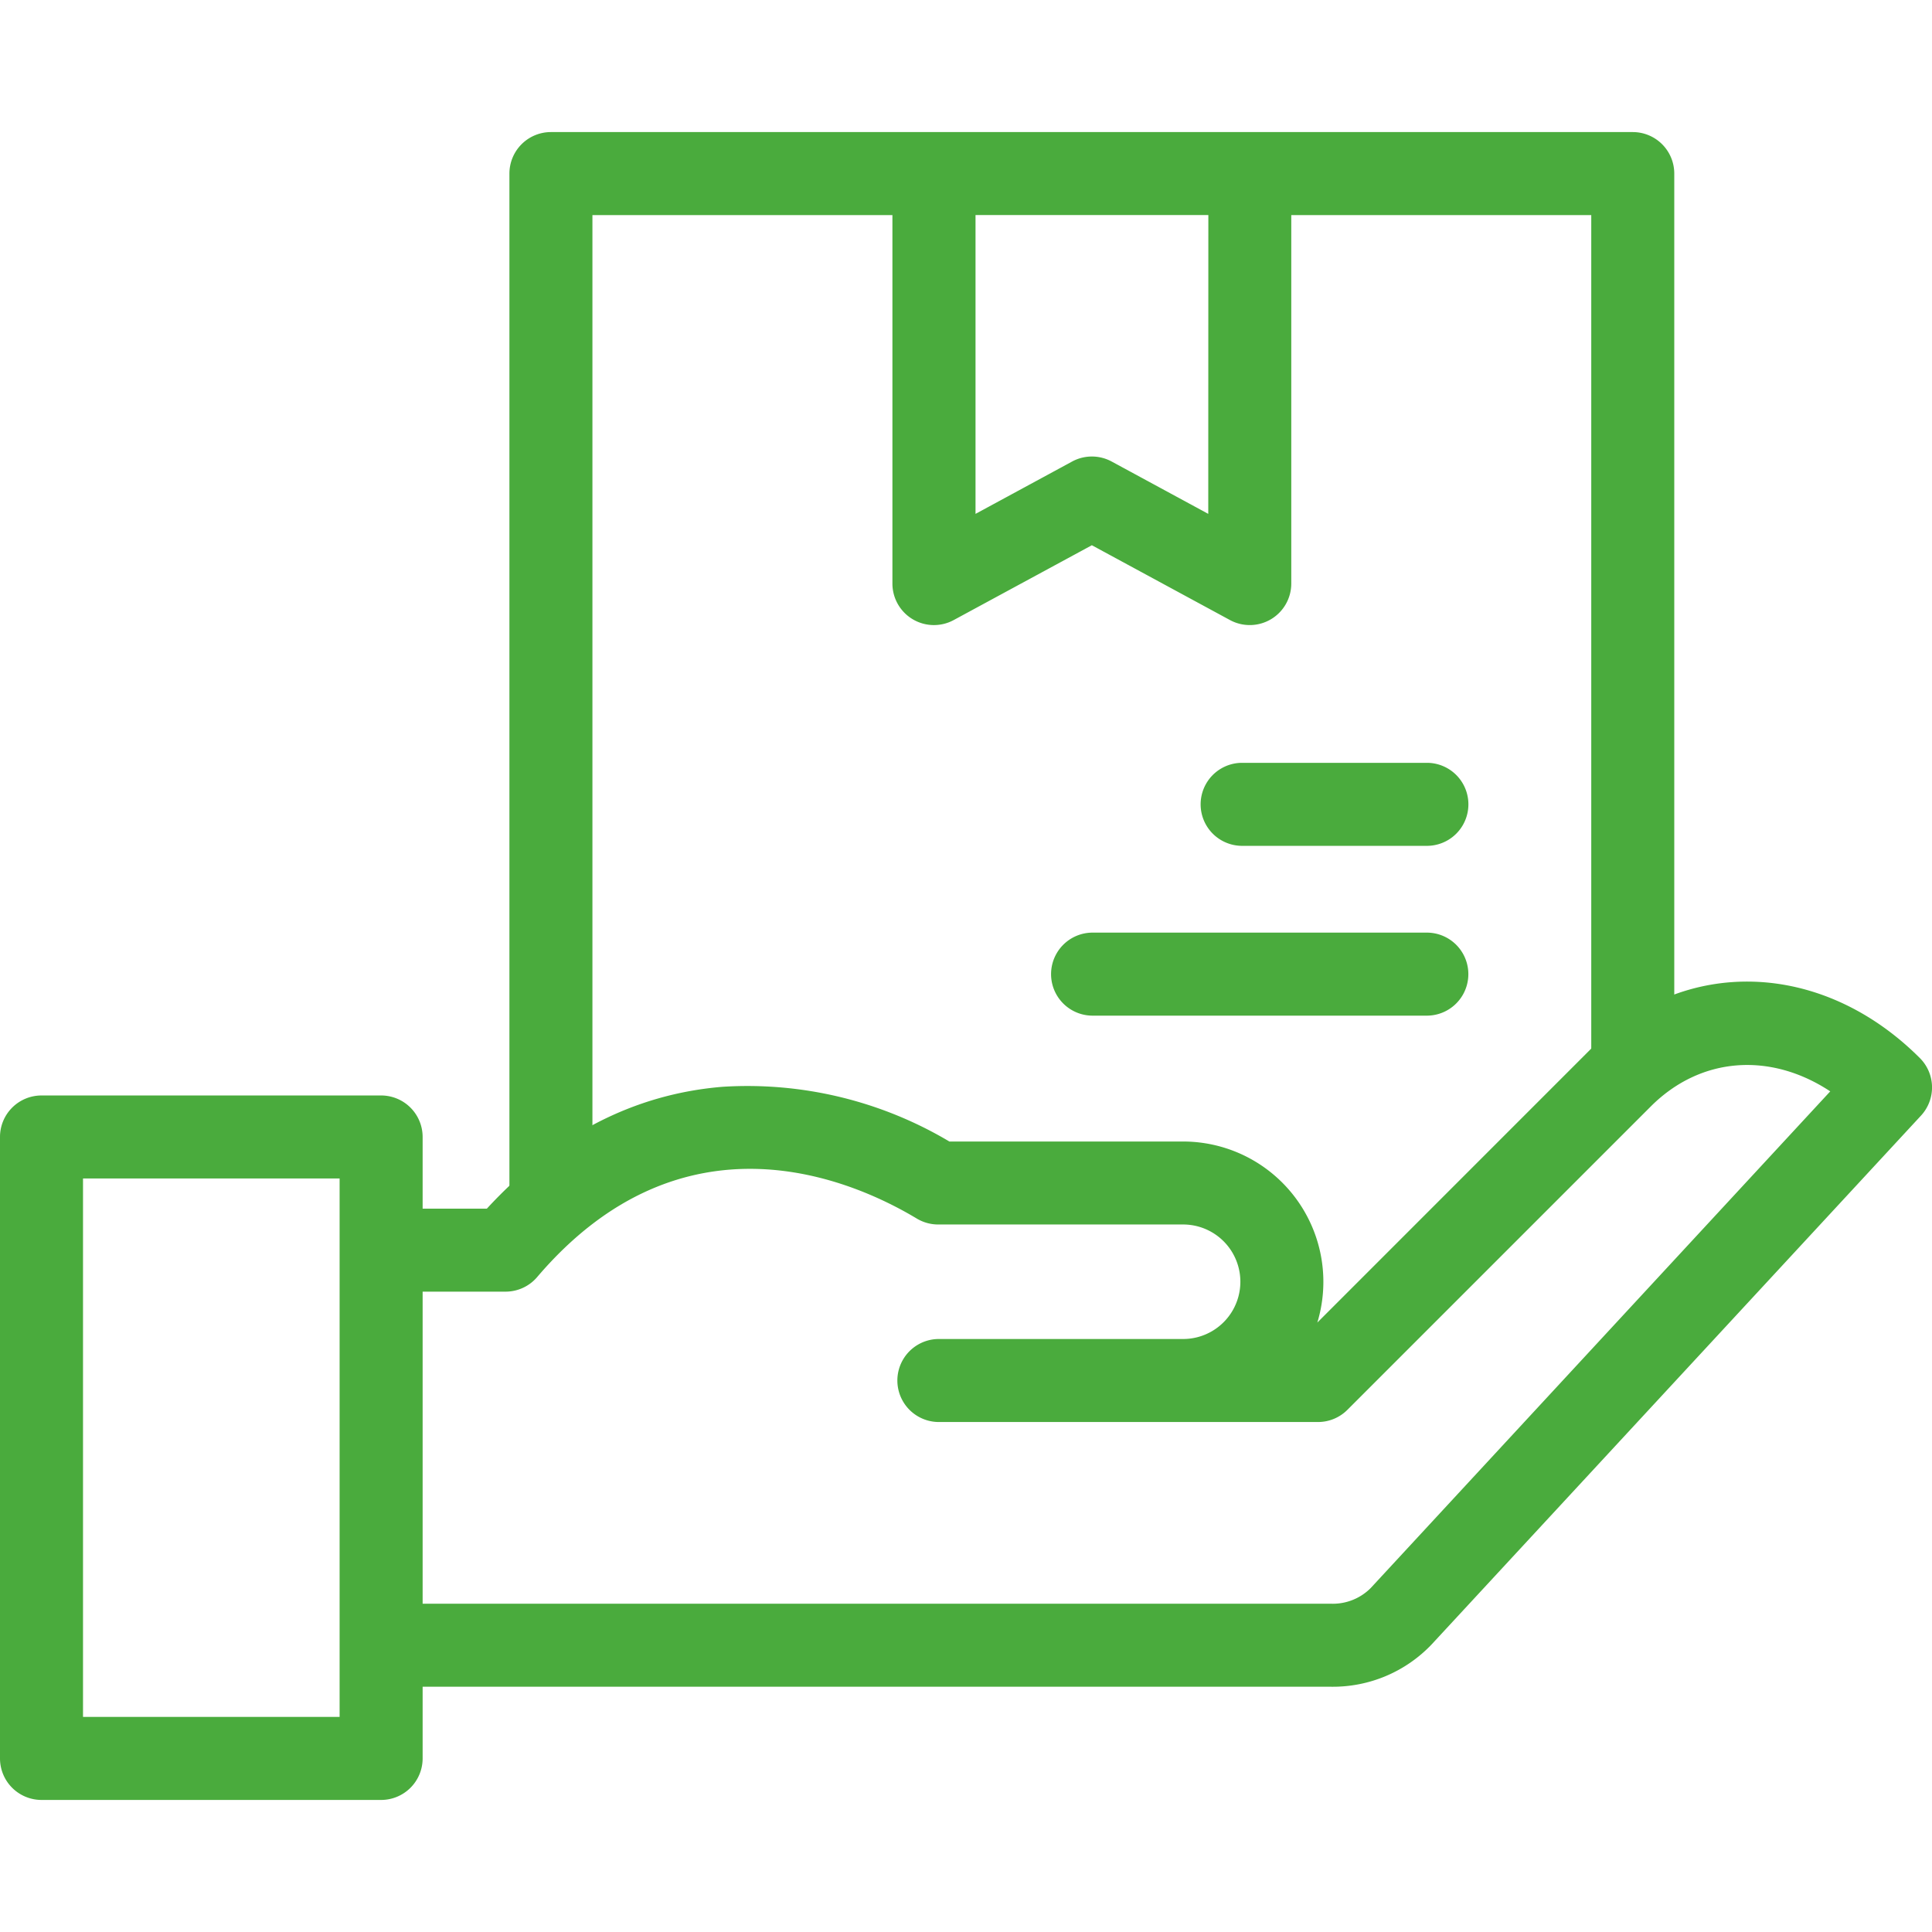 <svg xmlns="http://www.w3.org/2000/svg" xmlns:xlink="http://www.w3.org/1999/xlink" width="150" height="150" viewBox="0 0 150 150">
  <defs>
    <clipPath id="clip-Our_team_works_tirelessly_to_improve_the_performance_of_our_products_and_services.">
      <rect width="150" height="150"/>
    </clipPath>
  </defs>
  <g id="Our_team_works_tirelessly_to_improve_the_performance_of_our_products_and_services." data-name="Our team works tirelessly to improve the performance of our products and services." clip-path="url(#clip-Our_team_works_tirelessly_to_improve_the_performance_of_our_products_and_services.)">
    <g id="package_18873871" transform="translate(0 -24.746)">
      <path id="Path_1" data-name="Path 1" d="M222.217,35H138.223A3.223,3.223,0,0,0,135,38.223v79.144a3.223,3.223,0,0,0,6.445,0V41.445h23.291V70.054a3.223,3.223,0,0,0,4.758,2.834l10.726-5.81,10.726,5.81a3.223,3.223,0,0,0,4.757-2.834V41.445h23.291v65.233a3.223,3.223,0,1,0,6.445,0V38.223A3.223,3.223,0,0,0,222.217,35ZM189.258,64.643l-7.5-4.064a3.223,3.223,0,0,0-3.07,0l-7.5,4.064v-23.2h18.077Z" transform="translate(-95.449 0)" fill="#4aab3d"/>
      <g id="Group_1" data-name="Group 1" transform="translate(0 83.971)">
        <path id="Path_2" data-name="Path 2" d="M149.056,266.063c-7.6-7.6-18.3-7.94-25.446-.8L102.277,286.6a10.894,10.894,0,0,0-10.421-14.056H73.71a30.66,30.66,0,0,0-17.6-4.249c-6.891.561-13.045,3.742-18.312,9.463H32.813v-5.566a3.223,3.223,0,0,0-3.223-3.223H3.223A3.223,3.223,0,0,0,0,272.189v48.252a3.223,3.223,0,0,0,3.223,3.223H29.59a3.223,3.223,0,0,0,3.223-3.223v-5.566H103.36a10.587,10.587,0,0,0,7.787-3.28l38-41.063A3.224,3.224,0,0,0,149.056,266.063ZM26.367,317.218H6.445V275.412H26.367Zm80.049-10a4.153,4.153,0,0,1-3.056,1.212H32.813V284.2h6.439a3.223,3.223,0,0,0,2.453-1.132c11.312-13.273,24.382-7.6,29.476-4.541a3.225,3.225,0,0,0,1.658.459H91.856a4.445,4.445,0,0,1,0,8.891H72.838a3.223,3.223,0,0,0,0,6.445h29.493a3.223,3.223,0,0,0,2.279-.944l23.557-23.557c3.879-3.879,9.3-4.231,13.933-1.171Z" transform="translate(0 -243.142)" fill="#4aab3d"/>
        <path id="Path_3" data-name="Path 3" d="M321.2,208.6h14.457a3.223,3.223,0,0,0,0-6.445H321.2a3.223,3.223,0,0,0,0,6.445Z" transform="translate(-224.817 -202.154)" fill="#4aab3d"/>
        <path id="Path_4" data-name="Path 4" d="M281.573,253.6h26.065a3.223,3.223,0,0,0,0-6.445H281.573a3.223,3.223,0,0,0,0,6.445Z" transform="translate(-196.802 -233.971)" fill="#4aab3d"/>
      </g>
    </g>
  </g>
</svg>
